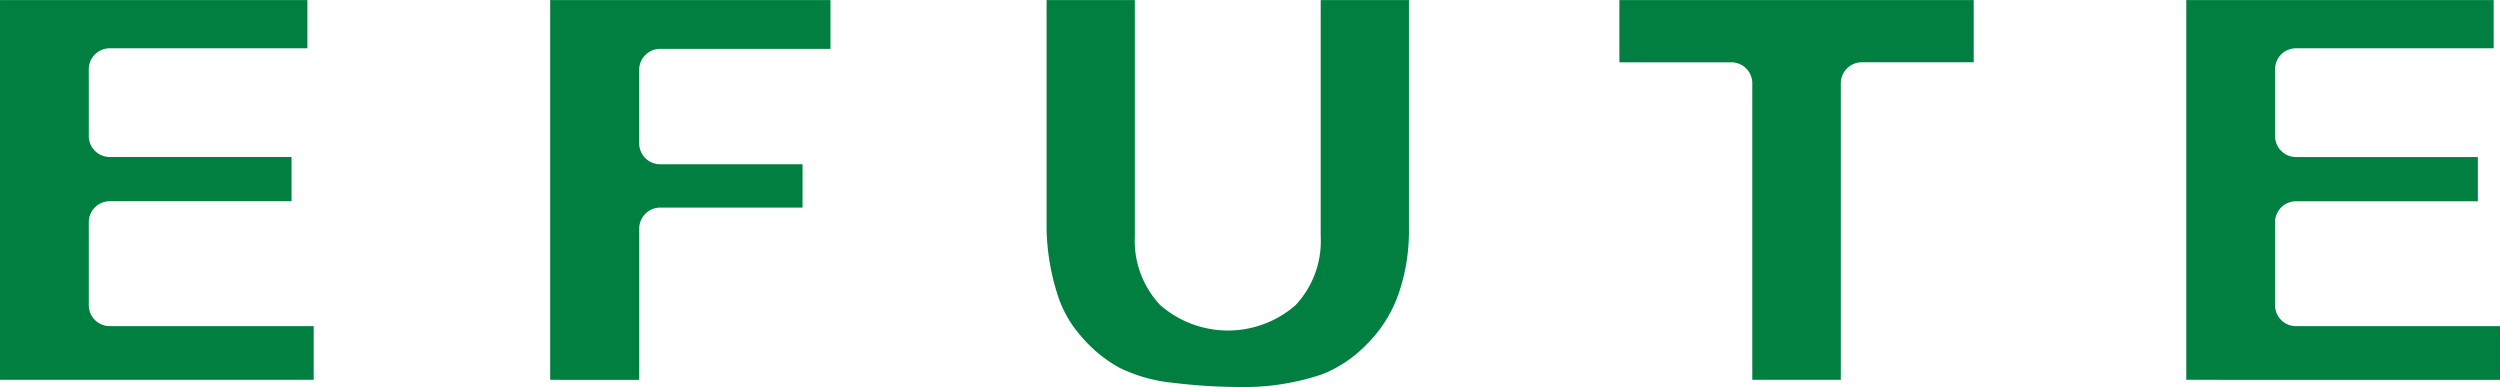 <svg id="efute-green" xmlns="http://www.w3.org/2000/svg" width="245" height="37.925" viewBox="0 0 245 37.925">
  <g id="グループ_7" data-name="グループ 7">
    <path id="パス_60" data-name="パス 60" d="M258.3,263.618V226.4h30.124v4.728H269.048A2.048,2.048,0,0,0,267,233.166v6.57a2.049,2.049,0,0,0,2.047,2.044h17.823v4.335H269.048A2.051,2.051,0,0,0,267,248.16v8.148a2.049,2.049,0,0,0,2.047,2.046H289.04v5.264Z" transform="translate(-258.299 -226.395)" fill="#007f41"/>
    <path id="パス_61" data-name="パス 61" d="M329.917,263.618V226.4h27.471v4.784h-16.7a2.05,2.05,0,0,0-2.048,2.048v7.212a2.051,2.051,0,0,0,2.048,2.048h13.962v4.249H340.692a2.051,2.051,0,0,0-2.048,2.045v14.837Z" transform="translate(-276 -226.395)" fill="#007f41"/>
    <path id="パス_62" data-name="パス 62" d="M413.345,264.32a54.049,54.049,0,0,1-6.338-.406,15.326,15.326,0,0,1-5.254-1.453,13.112,13.112,0,0,1-3.784-3.088,11.193,11.193,0,0,1-2.309-4.014,22.634,22.634,0,0,1-1.1-6.4V226.4h8.646v23.152a9.191,9.191,0,0,0,2.465,6.719,10.078,10.078,0,0,0,13.275.041,9.18,9.18,0,0,0,2.475-6.759V226.4h8.647v22.568a18.729,18.729,0,0,1-1.023,6.24,13.042,13.042,0,0,1-3.1,4.918,12.431,12.431,0,0,1-4.383,2.948A23.928,23.928,0,0,1,413.345,264.32Z" transform="translate(-291.993 -226.395)" fill="#007f41"/>
    <path id="パス_63" data-name="パス 63" d="M482.154,263.618V234.55a2.053,2.053,0,0,0-2.05-2.048H469.13V226.4h34.722V232.5H492.877a2.053,2.053,0,0,0-2.049,2.048v29.068Z" transform="translate(-310.429 -226.395)" fill="#007f41"/>
    <path id="パス_64" data-name="パス 64" d="M542.911,263.618V226.4h30.124v4.728H553.66a2.047,2.047,0,0,0-2.047,2.043v6.57a2.049,2.049,0,0,0,2.047,2.044h17.825v4.335H553.66a2.05,2.05,0,0,0-2.047,2.045v8.148a2.049,2.049,0,0,0,2.047,2.046h20v5.264Z" transform="translate(-328.656 -226.395)" fill="#007f41"/>
  </g>
</svg>
